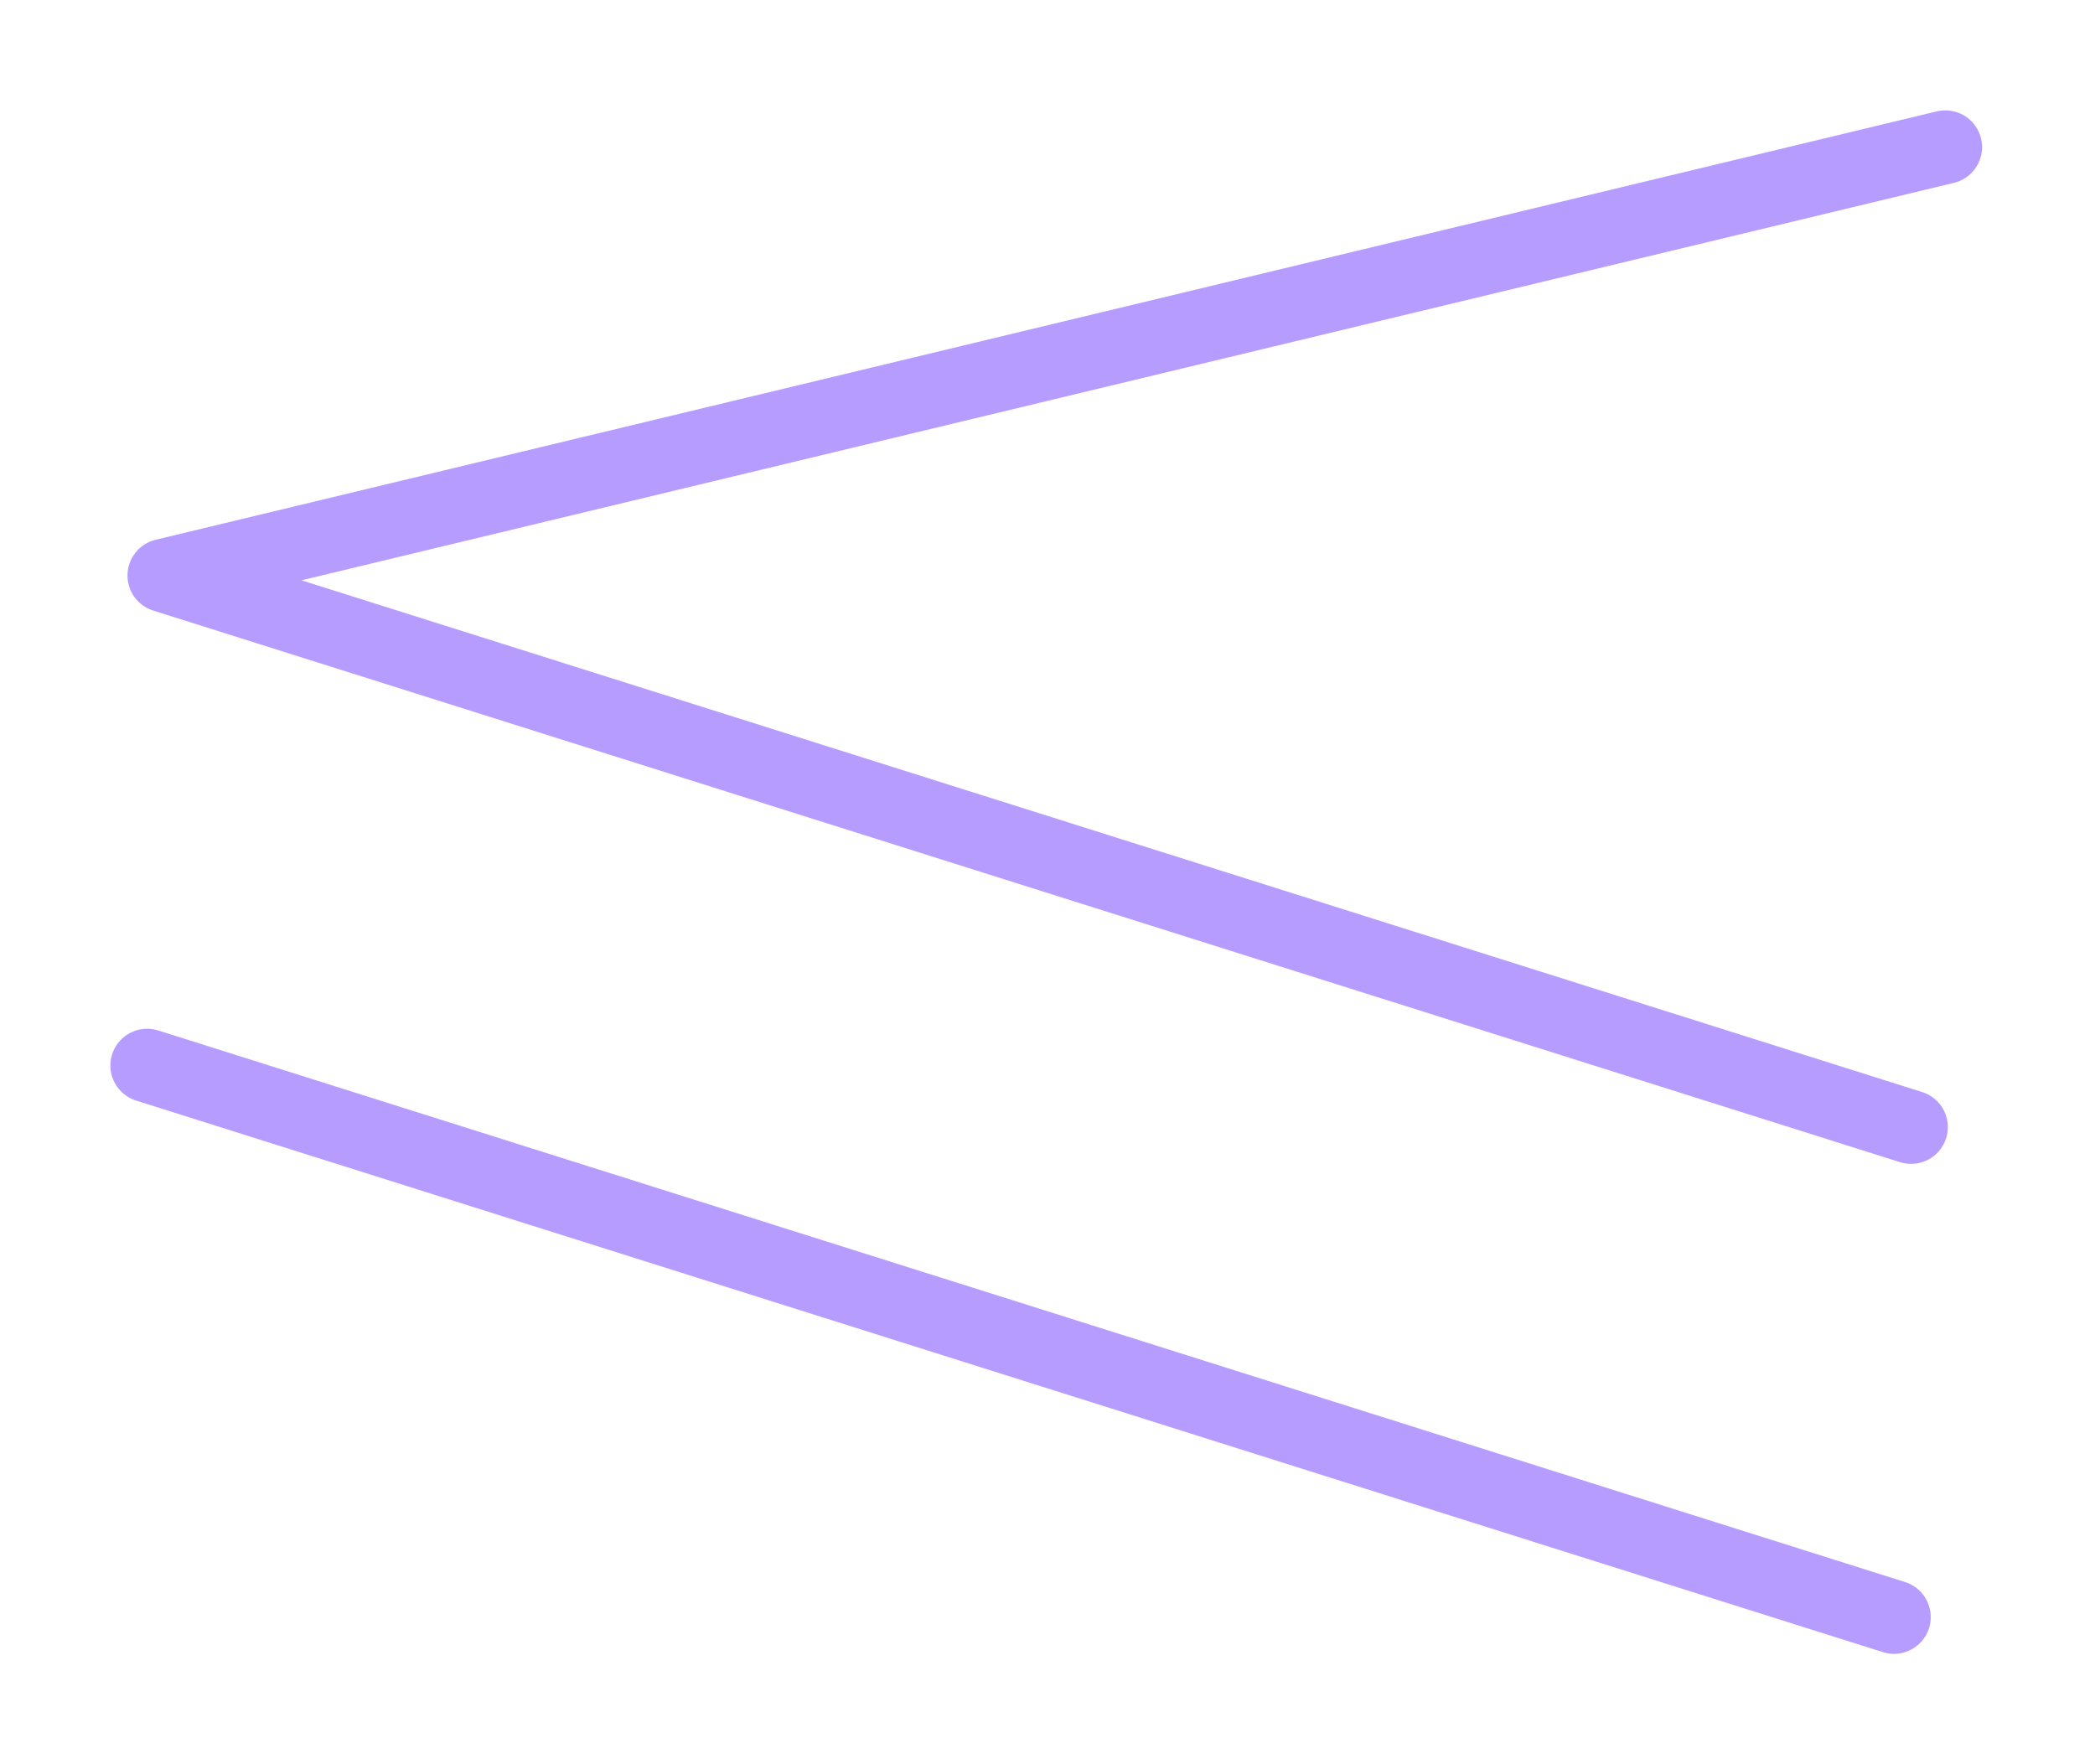 <?xml version="1.0" encoding="UTF-8"?> <svg xmlns="http://www.w3.org/2000/svg" width="285" height="240" viewBox="0 0 285 240" fill="none"> <path d="M257.654 219.985L20.016 144.948M259.981 153.328L22.344 78.291L264.637 20.014" stroke="#6F3AFF" stroke-opacity="0.5" stroke-width="10" stroke-linecap="round" stroke-linejoin="round"></path> </svg> 